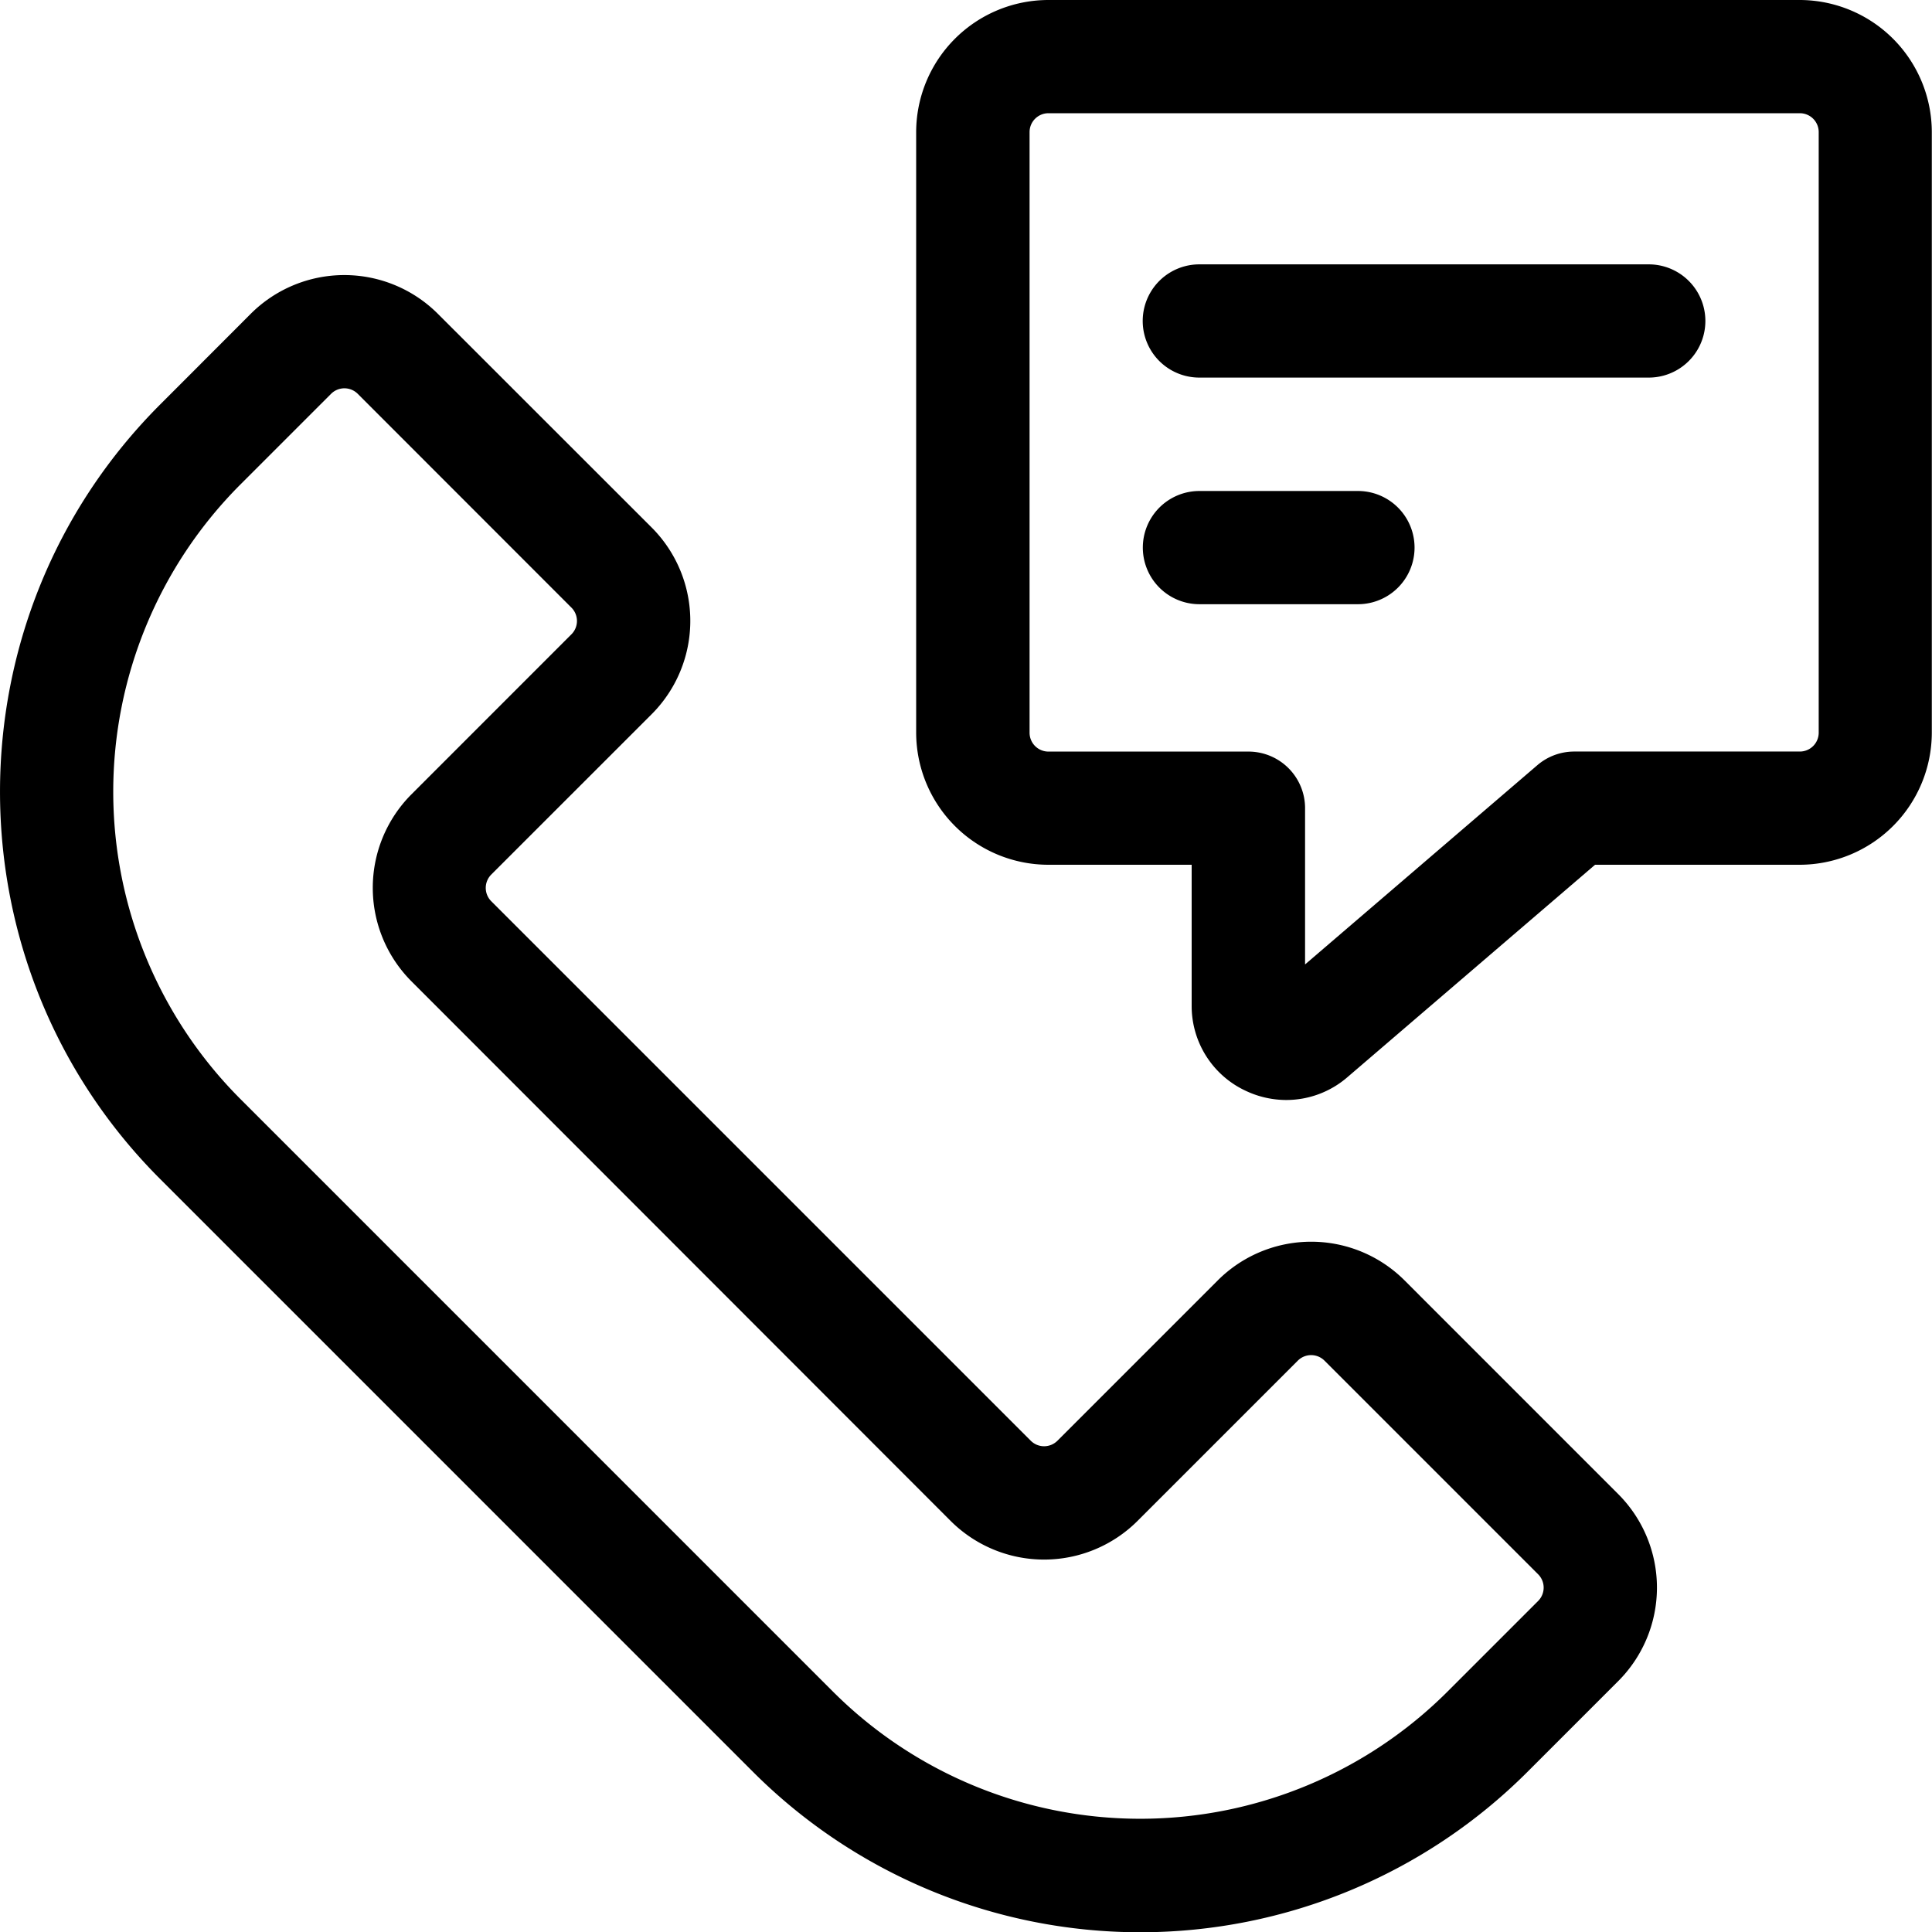 <svg xmlns="http://www.w3.org/2000/svg" viewBox="0 0 511.93 512"><g id="Layer_2" data-name="Layer 2"><g id="Capa_1" data-name="Capa 1"><path d="M372.19,339.29a35,35,0,0,0-49.53,0L280.2,381.75a5,5,0,0,1-7.08,0L130.18,238.81a5,5,0,0,1,0-7.08l42.46-42.45a35,35,0,0,0,0-49.54L116,83.13a35.07,35.07,0,0,0-49.54,0L42.43,107.19c-56.57,56.58-56.57,148.64,0,205.21l157.1,157.1a145.11,145.11,0,0,0,205.21,0l24.06-24.06a35.05,35.05,0,0,0,0-49.53Zm35.38,84.92-24.06,24.06a115.22,115.22,0,0,1-162.76,0L63.66,291.17a115.21,115.21,0,0,1,0-162.75l24.06-24.06a5,5,0,0,1,7.08,0L151.41,161a5,5,0,0,1,0,7.08L109,210.5A35.07,35.07,0,0,0,109,260L251.89,403a35.05,35.05,0,0,0,49.53,0l42.46-42.46a5,5,0,0,1,7.08,0l56.61,56.61A5,5,0,0,1,407.57,424.21Z"/><path d="M476.91,0H277.76a35.06,35.06,0,0,0-35,35V194.14a35.06,35.06,0,0,0,35,35h38v37.27a24.77,24.77,0,0,0,14.57,22.74,25.15,25.15,0,0,0,10.52,2.32,24.77,24.77,0,0,0,16.21-6.07l65.59-56.26h54.23a35.06,35.06,0,0,0,35-35V35A35.06,35.06,0,0,0,476.91,0Zm5,194.14a5,5,0,0,1-5,5H417.12a15,15,0,0,0-9.77,3.62l-61.54,52.79v-41.4a15,15,0,0,0-15-15h-53a5,5,0,0,1-5-5V35a5,5,0,0,1,5-5H476.91a5,5,0,0,1,5,5Z"/><path d="M359.82,130.1h-42a15,15,0,0,0,0,30h42a15,15,0,0,0,0-30Z"/><path d="M436.88,70.05H317.79a15,15,0,0,0,0,30H436.88a15,15,0,0,0,0-30Z"/></g></g></svg>